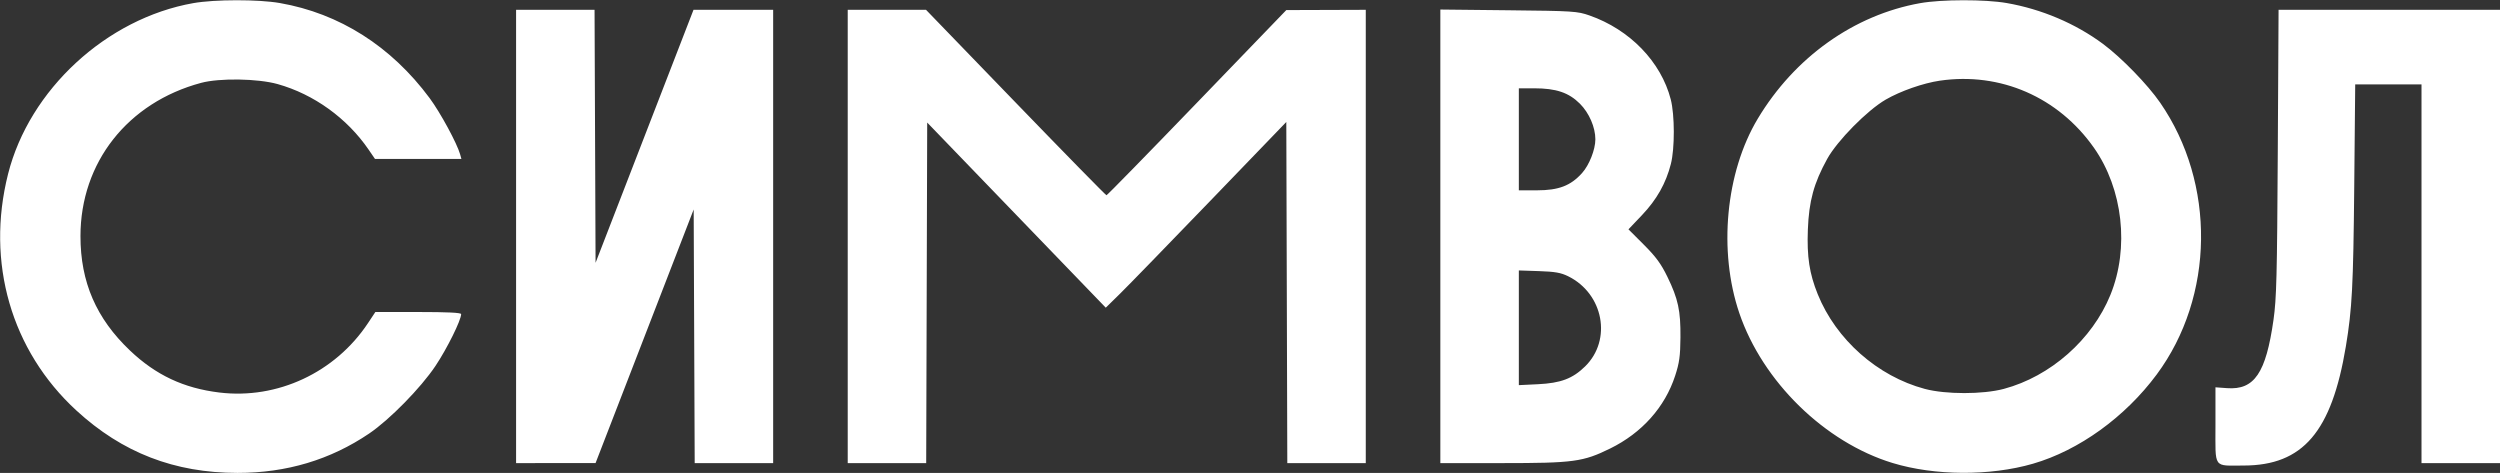<?xml version="1.0" encoding="UTF-8"?> <svg xmlns="http://www.w3.org/2000/svg" width="1274" height="241" viewBox="0 0 1274 241" version="1.1" style="background-color:transparent;"><rect x="0" y="0" width="1274" height="241" fill="#333333" stroke="none"/><path d="M 98.500 1.595 C 54.255 9.427, 14.957 45.677, 4.108 88.668 C -7.269 133.751, 5.707 178.660, 38.930 209.190 C 62.339 230.701, 88.897 240.985, 121.074 240.996 C 146.003 241.005, 168.370 234.309, 188.134 220.920 C 198.561 213.856, 214.405 197.703, 221.917 186.478 C 227.802 177.684, 235 163.154, 235 160.070 C 235 159.343, 227.994 159, 213.142 159 L 191.283 159 187.508 164.685 C 170.792 189.863, 141.320 203.618, 111.789 200.028 C 93.618 197.818, 79.435 191.156, 66.251 178.636 C 49.025 162.276, 40.992 143.714, 41.007 120.303 C 41.031 82.785, 65.062 52.272, 102.500 42.225 C 111.892 39.705, 131.403 40.019, 141.500 42.853 C 159.948 48.031, 176.890 60.240, 187.846 76.250 L 191.096 81 213.115 81 L 235.135 81 234.512 78.750 C 232.959 73.139, 224.443 57.422, 218.916 49.967 C 199.344 23.571, 172.985 6.844, 142.615 1.548 C 131.620 -0.369, 109.467 -0.346, 98.500 1.595 M 978.500 1.608 C 944.793 7.625, 914.505 29.191, 895.724 60.546 C 879.378 87.838, 875.590 127.961, 886.371 159.610 C 898.241 194.454, 929.896 225.402, 964.442 235.937 C 985.931 242.489, 1014.181 242.638, 1036 236.312 C 1059.448 229.514, 1082.955 212.558, 1099.077 190.816 C 1128.524 151.099, 1129.250 93.497, 1100.821 52.327 C 1094.421 43.058, 1081.042 29.308, 1071.661 22.357 C 1057.630 11.962, 1040.392 4.648, 1022.615 1.548 C 1011.592 -0.374, 989.434 -0.344, 978.500 1.608 M 263 120.500 L 263 236 283.250 235.990 L 303.500 235.981 328.500 171.362 L 353.500 106.744 353.757 171.372 L 354.015 236 374.007 236 L 394 236 394 120.500 L 394 5 373.706 5 L 353.413 5 328.456 69.463 L 303.500 133.927 303.243 69.463 L 302.985 5 282.993 5 L 263 5 263 120.500 M 432 120.500 L 432 236 451.995 236 L 471.989 236 472.245 149.226 L 472.500 62.452 518 109.625 L 563.500 156.797 570.784 149.649 C 574.790 145.717, 595.490 124.424, 616.784 102.332 L 655.500 62.164 655.755 149.082 L 656.011 236 676.005 236 L 696 236 696 120.500 L 696 5 675.750 5.068 L 655.500 5.136 610.004 52.318 C 584.980 78.268, 564.219 99.500, 563.866 99.500 C 563.514 99.500, 542.677 78.237, 517.562 52.250 L 471.898 5 451.949 5 L 432 5 432 120.500 M 734 120.431 L 734 236 765.435 236 C 801.923 236, 806.712 235.354, 820.538 228.563 C 836.709 220.620, 848.442 207.488, 853.652 191.500 C 855.806 184.890, 856.276 181.502, 856.356 172 C 856.473 158.278, 855.199 152.356, 849.696 141.041 C 846.484 134.436, 843.861 130.861, 837.726 124.726 L 829.870 116.870 836.808 109.565 C 844.295 101.683, 848.958 93.411, 851.478 83.540 C 853.496 75.636, 853.463 58.584, 851.415 50.644 C 846.477 31.505, 830.551 15.058, 810 7.876 C 803.819 5.716, 801.796 5.586, 768.750 5.233 L 734 4.861 734 120.431 M 1160.755 77.750 C 1160.407 140.568, 1160.109 152.203, 1158.578 162.976 C 1154.714 190.148, 1148.830 198.807, 1134.911 197.800 L 1129 197.372 1129 216.619 C 1129 239.203, 1127.643 237.266, 1143.440 237.237 C 1173.554 237.183, 1188.218 220.058, 1195.453 176.500 C 1198.628 157.384, 1199.235 145.811, 1199.717 95.250 L 1200.215 43 1217.108 43 L 1234 43 1234 139.500 L 1234 236 1254 236 L 1274 236 1274 120.500 L 1274 5 1217.579 5 L 1161.159 5 1160.755 77.750 M 988.528 41.114 C 980.077 42.345, 968.496 46.398, 960.952 50.765 C 951.530 56.219, 936.267 71.693, 931.130 81 C 924.354 93.275, 921.837 102.478, 921.285 117 C 920.758 130.848, 922.069 139.417, 926.327 149.957 C 935.652 173.043, 956.818 191.758, 980.864 198.179 C 991.545 201.031, 1010.459 201.030, 1021.144 198.177 C 1044.928 191.827, 1066.210 173.054, 1075.475 150.255 C 1085.204 126.310, 1081.842 96.313, 1067.075 75.309 C 1048.920 49.486, 1019.371 36.621, 988.528 41.114 M 774 71 L 774 97 783.250 96.990 C 794.321 96.979, 800.385 94.660, 806.194 88.217 C 809.876 84.132, 813 76.229, 813 71 C 813 64.875, 809.824 57.546, 805.139 52.861 C 799.462 47.183, 792.984 45, 781.818 45 L 774 45 774 71 M 774 167.043 L 774 196.267 783.750 195.795 C 795.363 195.232, 801.411 192.950, 807.760 186.735 C 821.584 173.201, 817.160 149.664, 799.120 140.776 C 795.436 138.961, 792.424 138.431, 784.250 138.159 L 774 137.818 774 167.043" stroke="none" fill="#ffffff" fill-rule="evenodd"></path><path d="" stroke="none" fill="#050505" fill-rule="evenodd"></path></svg> 